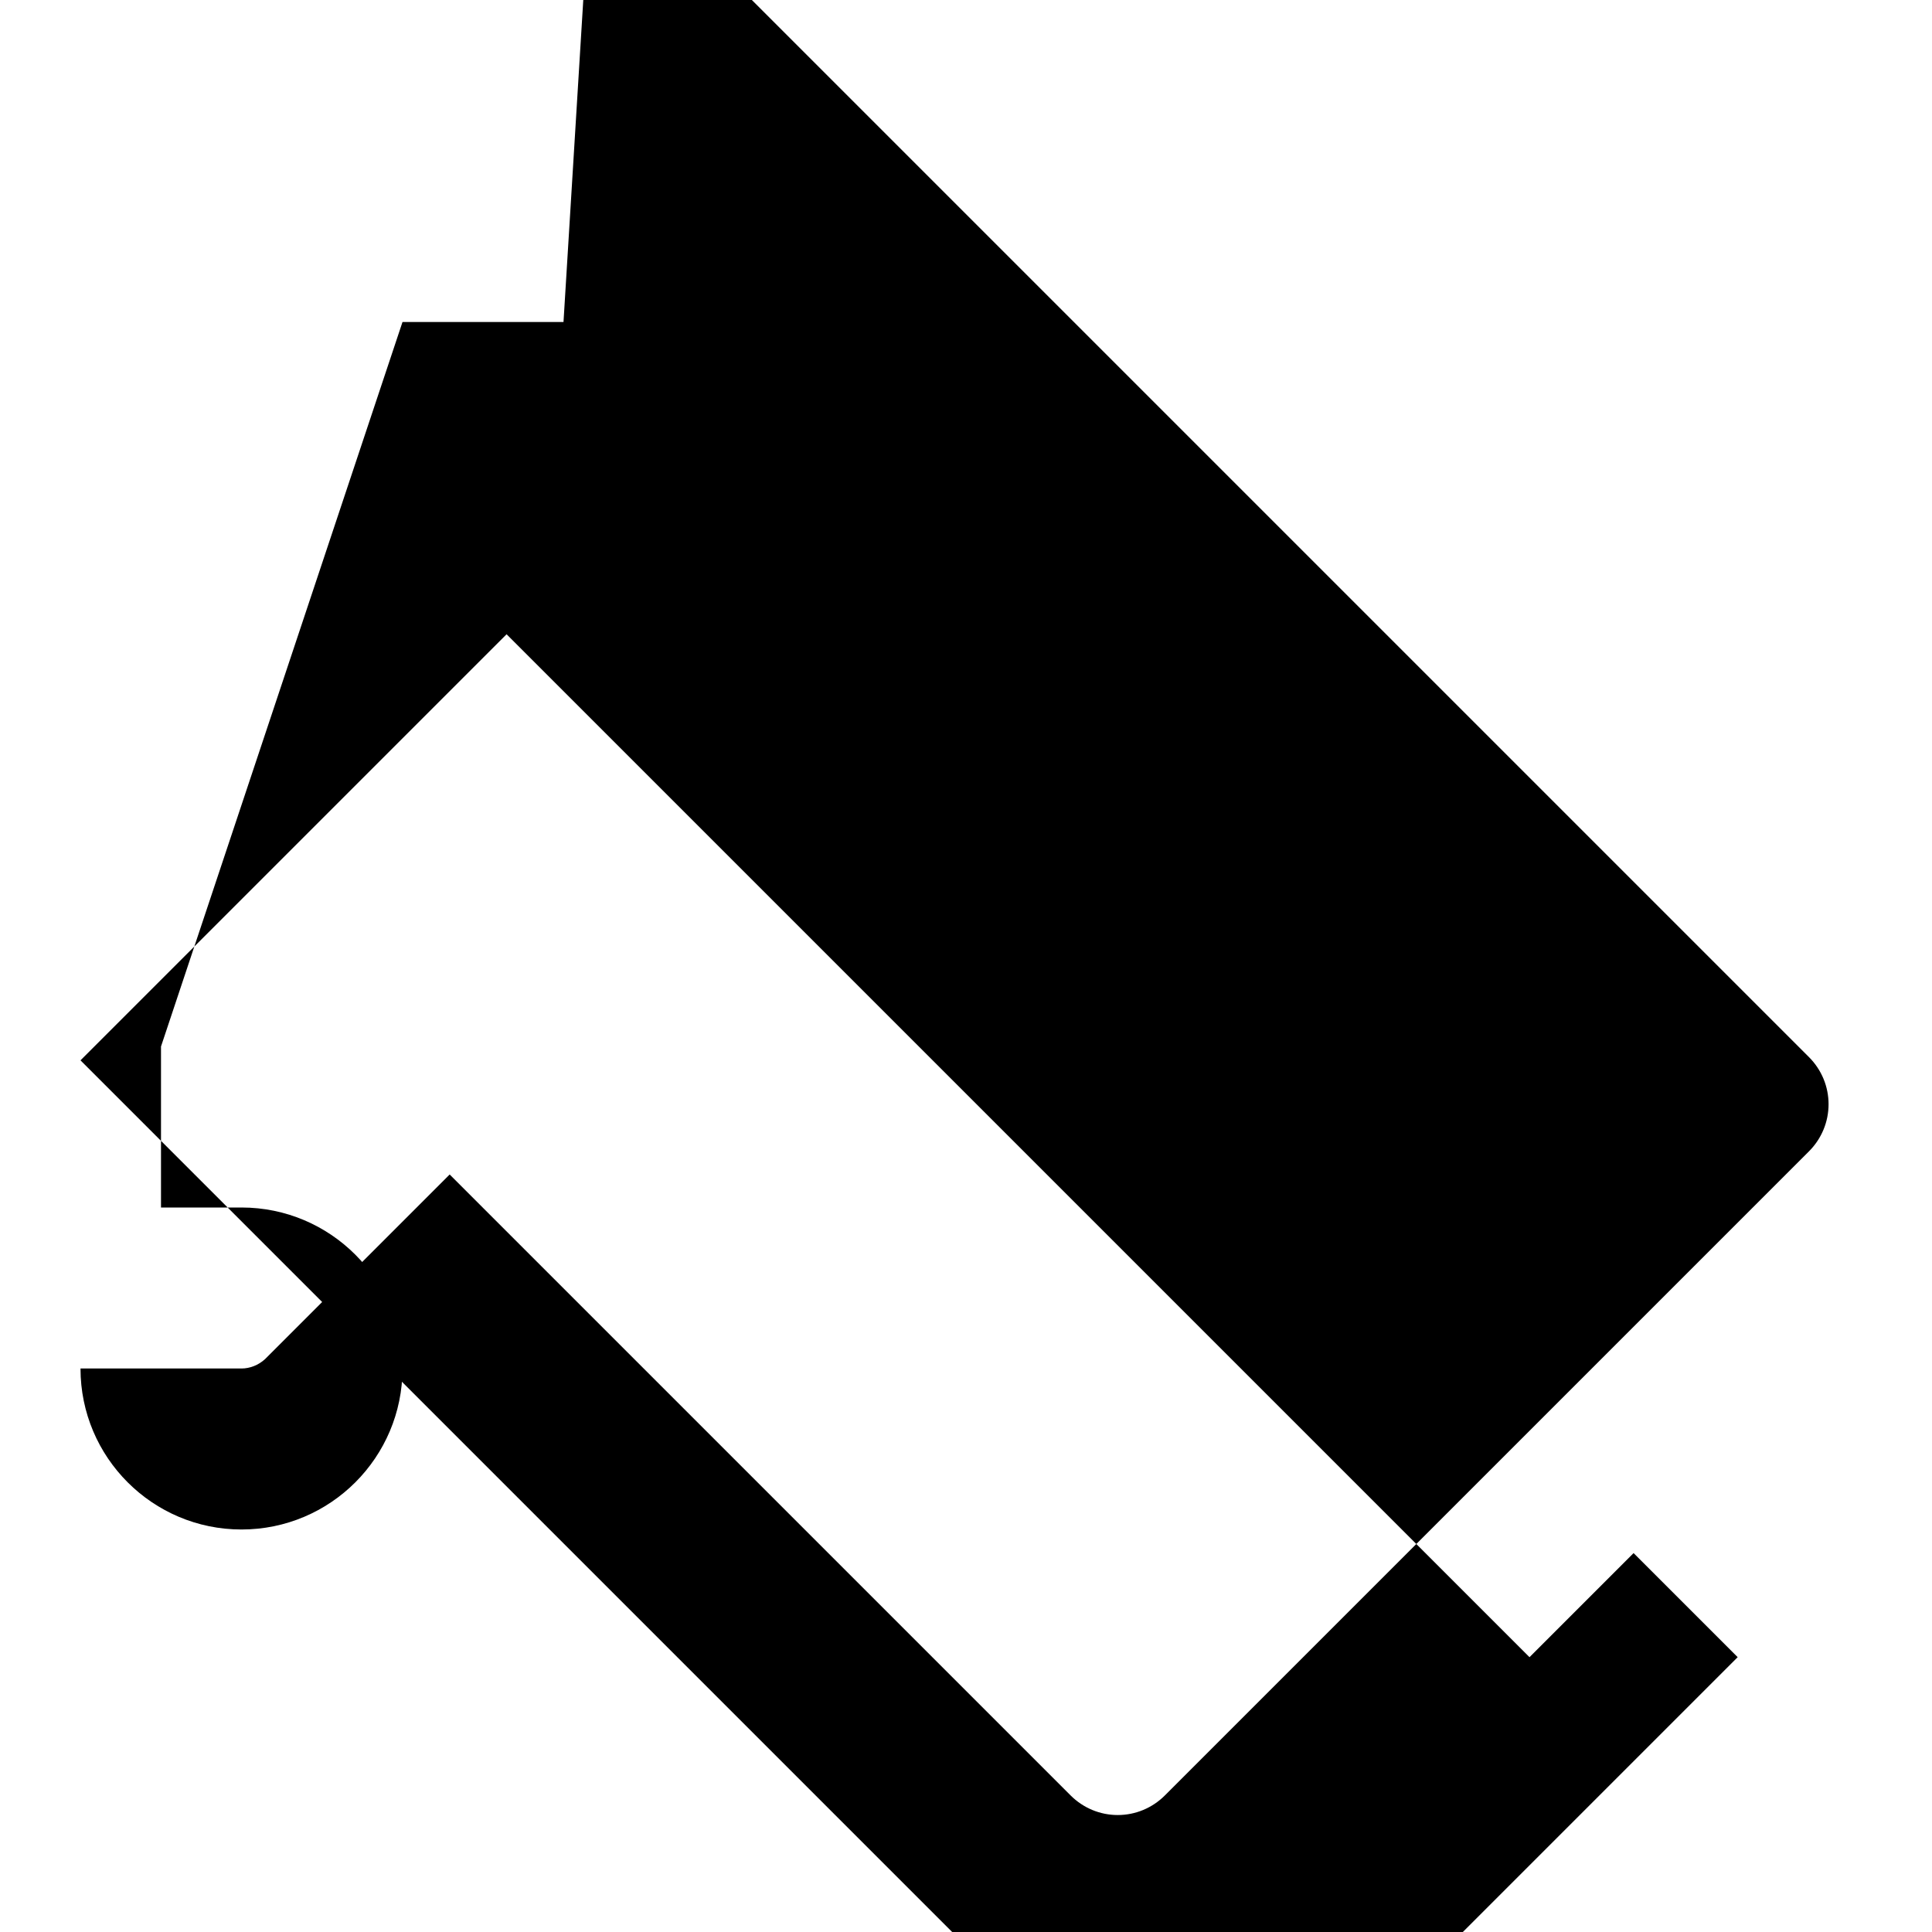 <svg xmlns="http://www.w3.org/2000/svg" width="24" height="24" fill="none" viewBox="0 0 24 24">
  <path fill="#000" d="M7 4h-2l-3 9v2h1c1.104 0 2 .896 2 2s-.896 2-2 2-2-.896-2-2h2c.104 0 .21-.041.293-.117l2.293-2.293 7.713 7.713c.159.159.369.244.586.244.217 0 .427-.085.586-.244l8-8c.159-.159.244-.369.244-.586s-.085-.427-.244-.586l-14-14c-.159-.159-.369-.244-.586-.244-.217 0-.427.085-.586.244zm.586 2.586l14 14-6.586 6.586-14-14zm-1.293-1.293l-1.293 1.293 14 14 1.293-1.293-14-14z"/>
</svg>